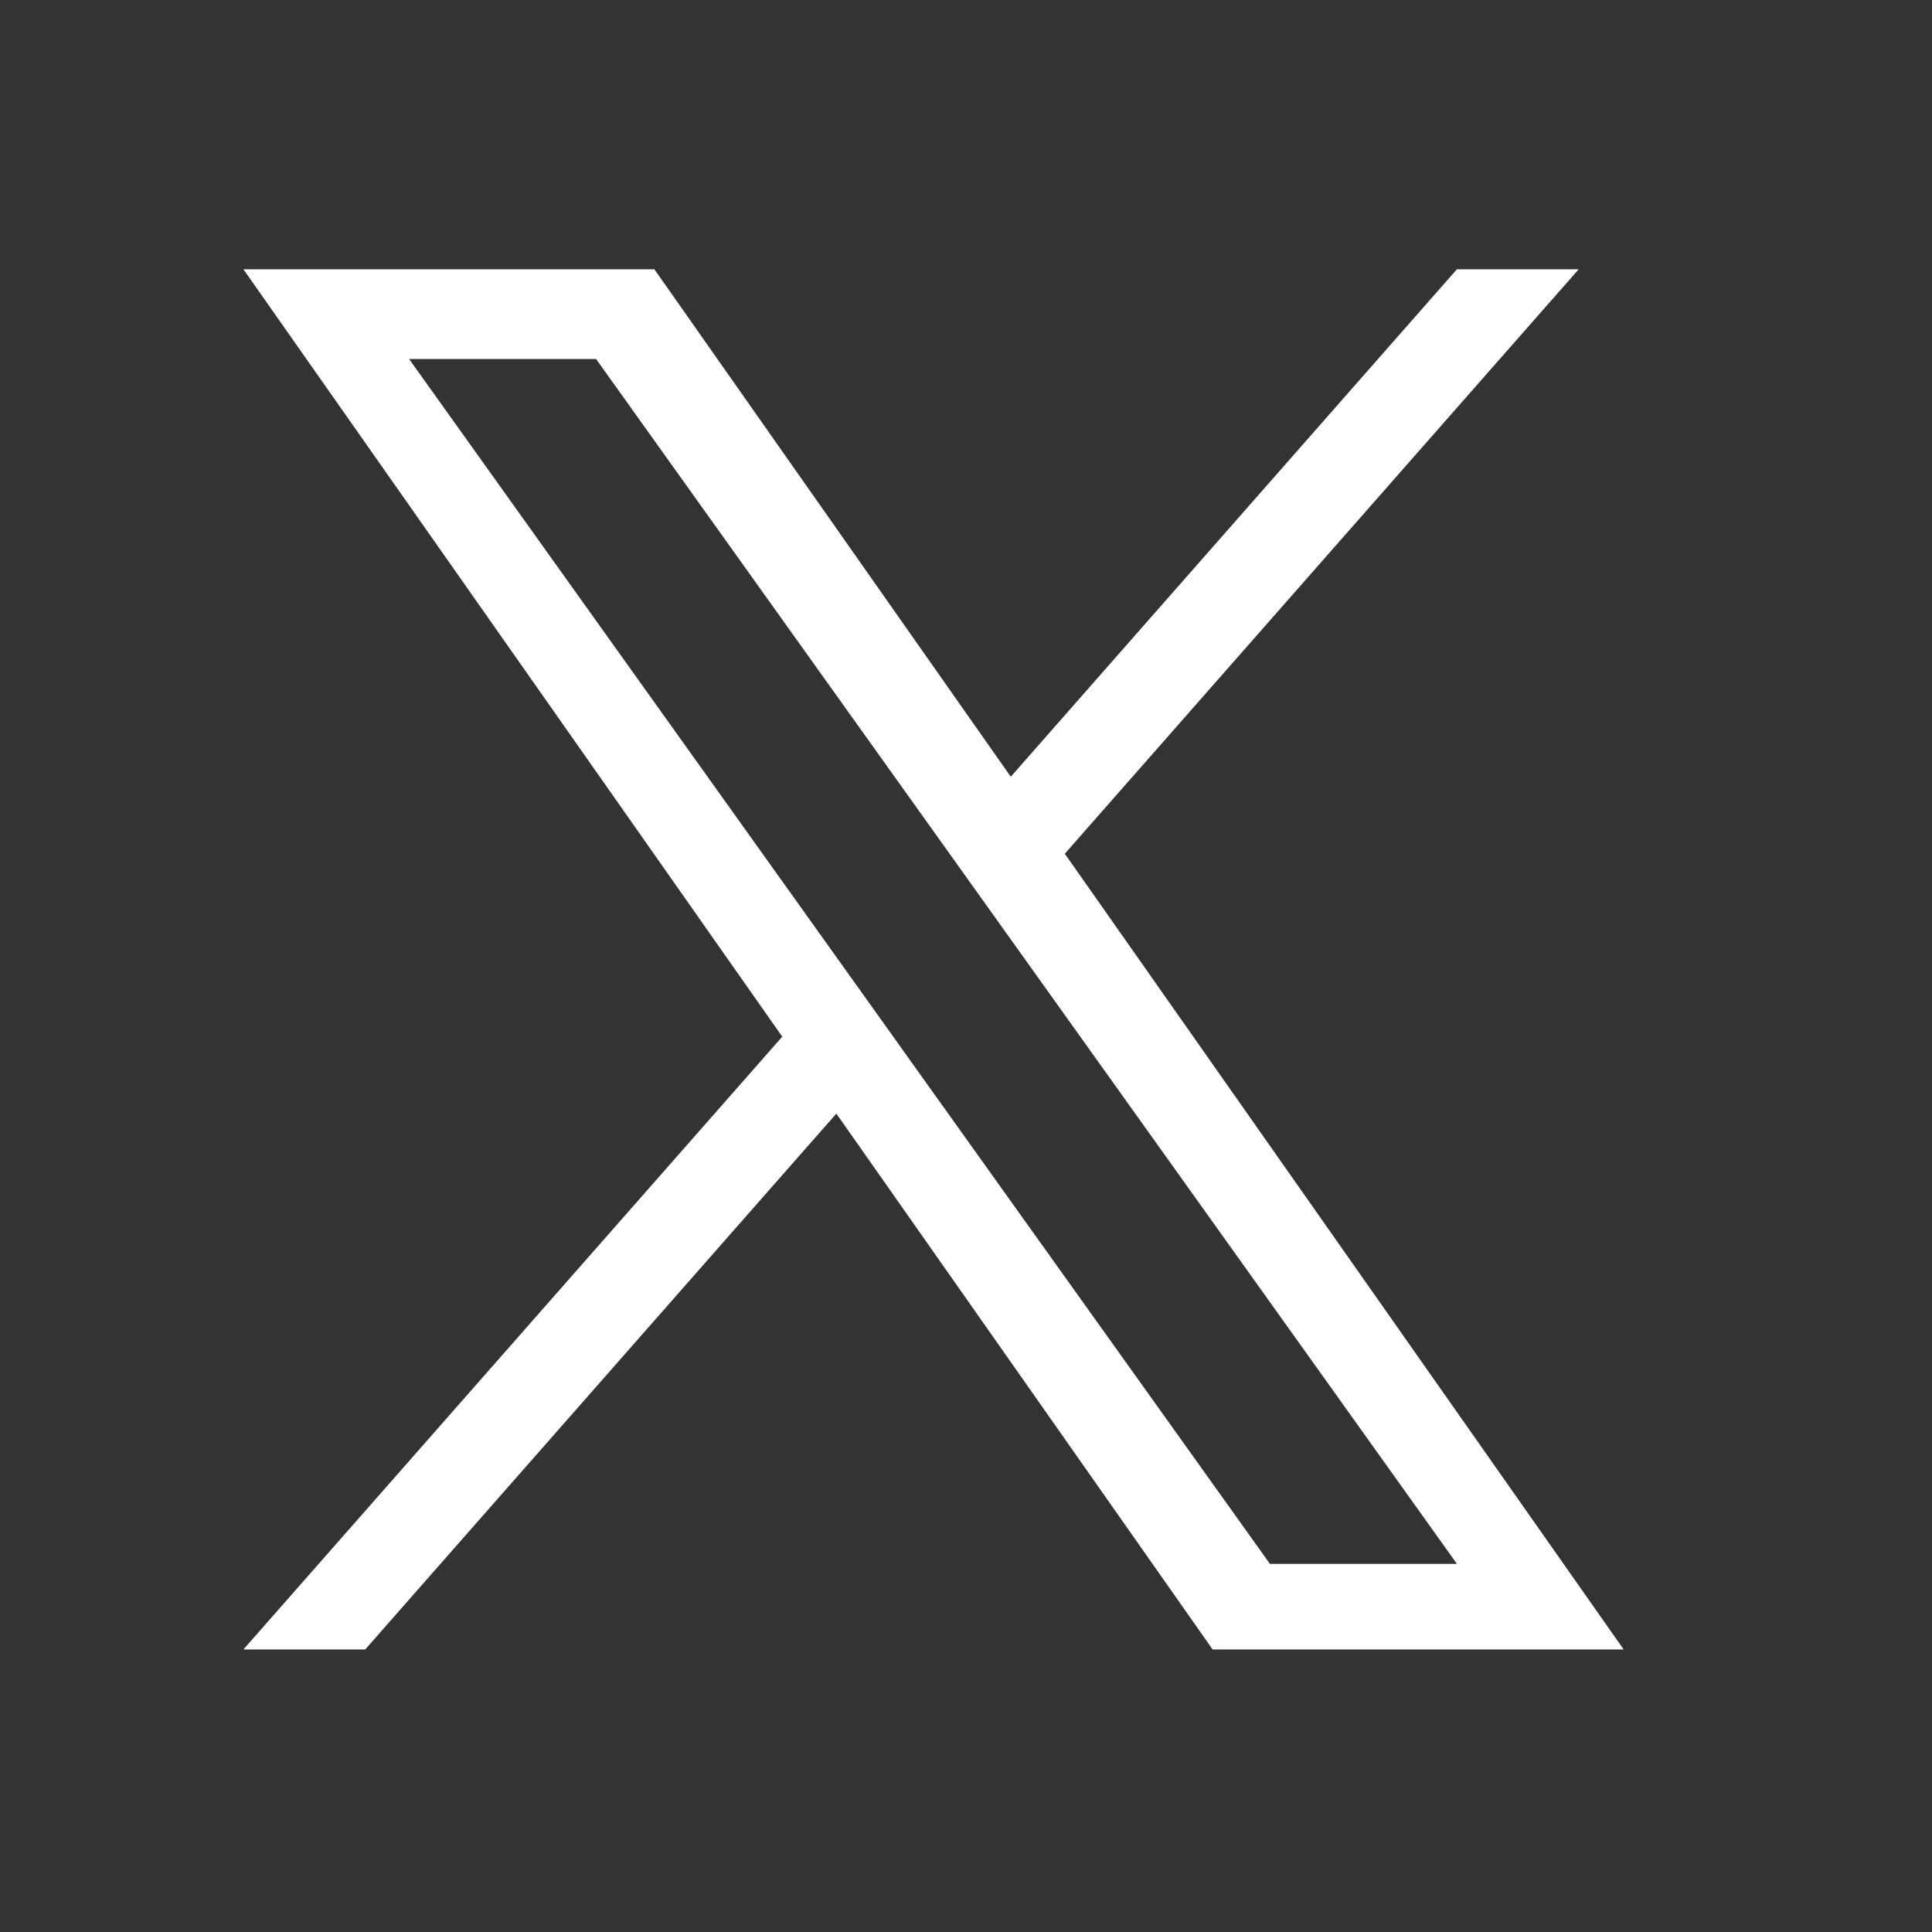 <svg width="28" height="28" viewBox="0 0 28 28" fill="none" xmlns="http://www.w3.org/2000/svg">
<rect x="0" y="0" width="28" height="28" fill="#333333" stroke="none"/>
<path d="M15.432 12.373L22.879 3.903H21.114L14.649 11.257L9.484 3.903H3.528L11.337 15.024L3.528 23.905H5.293L12.121 16.139L17.574 23.905H23.531L15.432 12.373H15.432ZM13.015 15.121L12.224 14.014L5.929 5.203H8.639L13.72 12.314L14.511 13.421L21.115 22.665H18.405L13.015 15.122V15.121Z" fill="white"/>
</svg>
